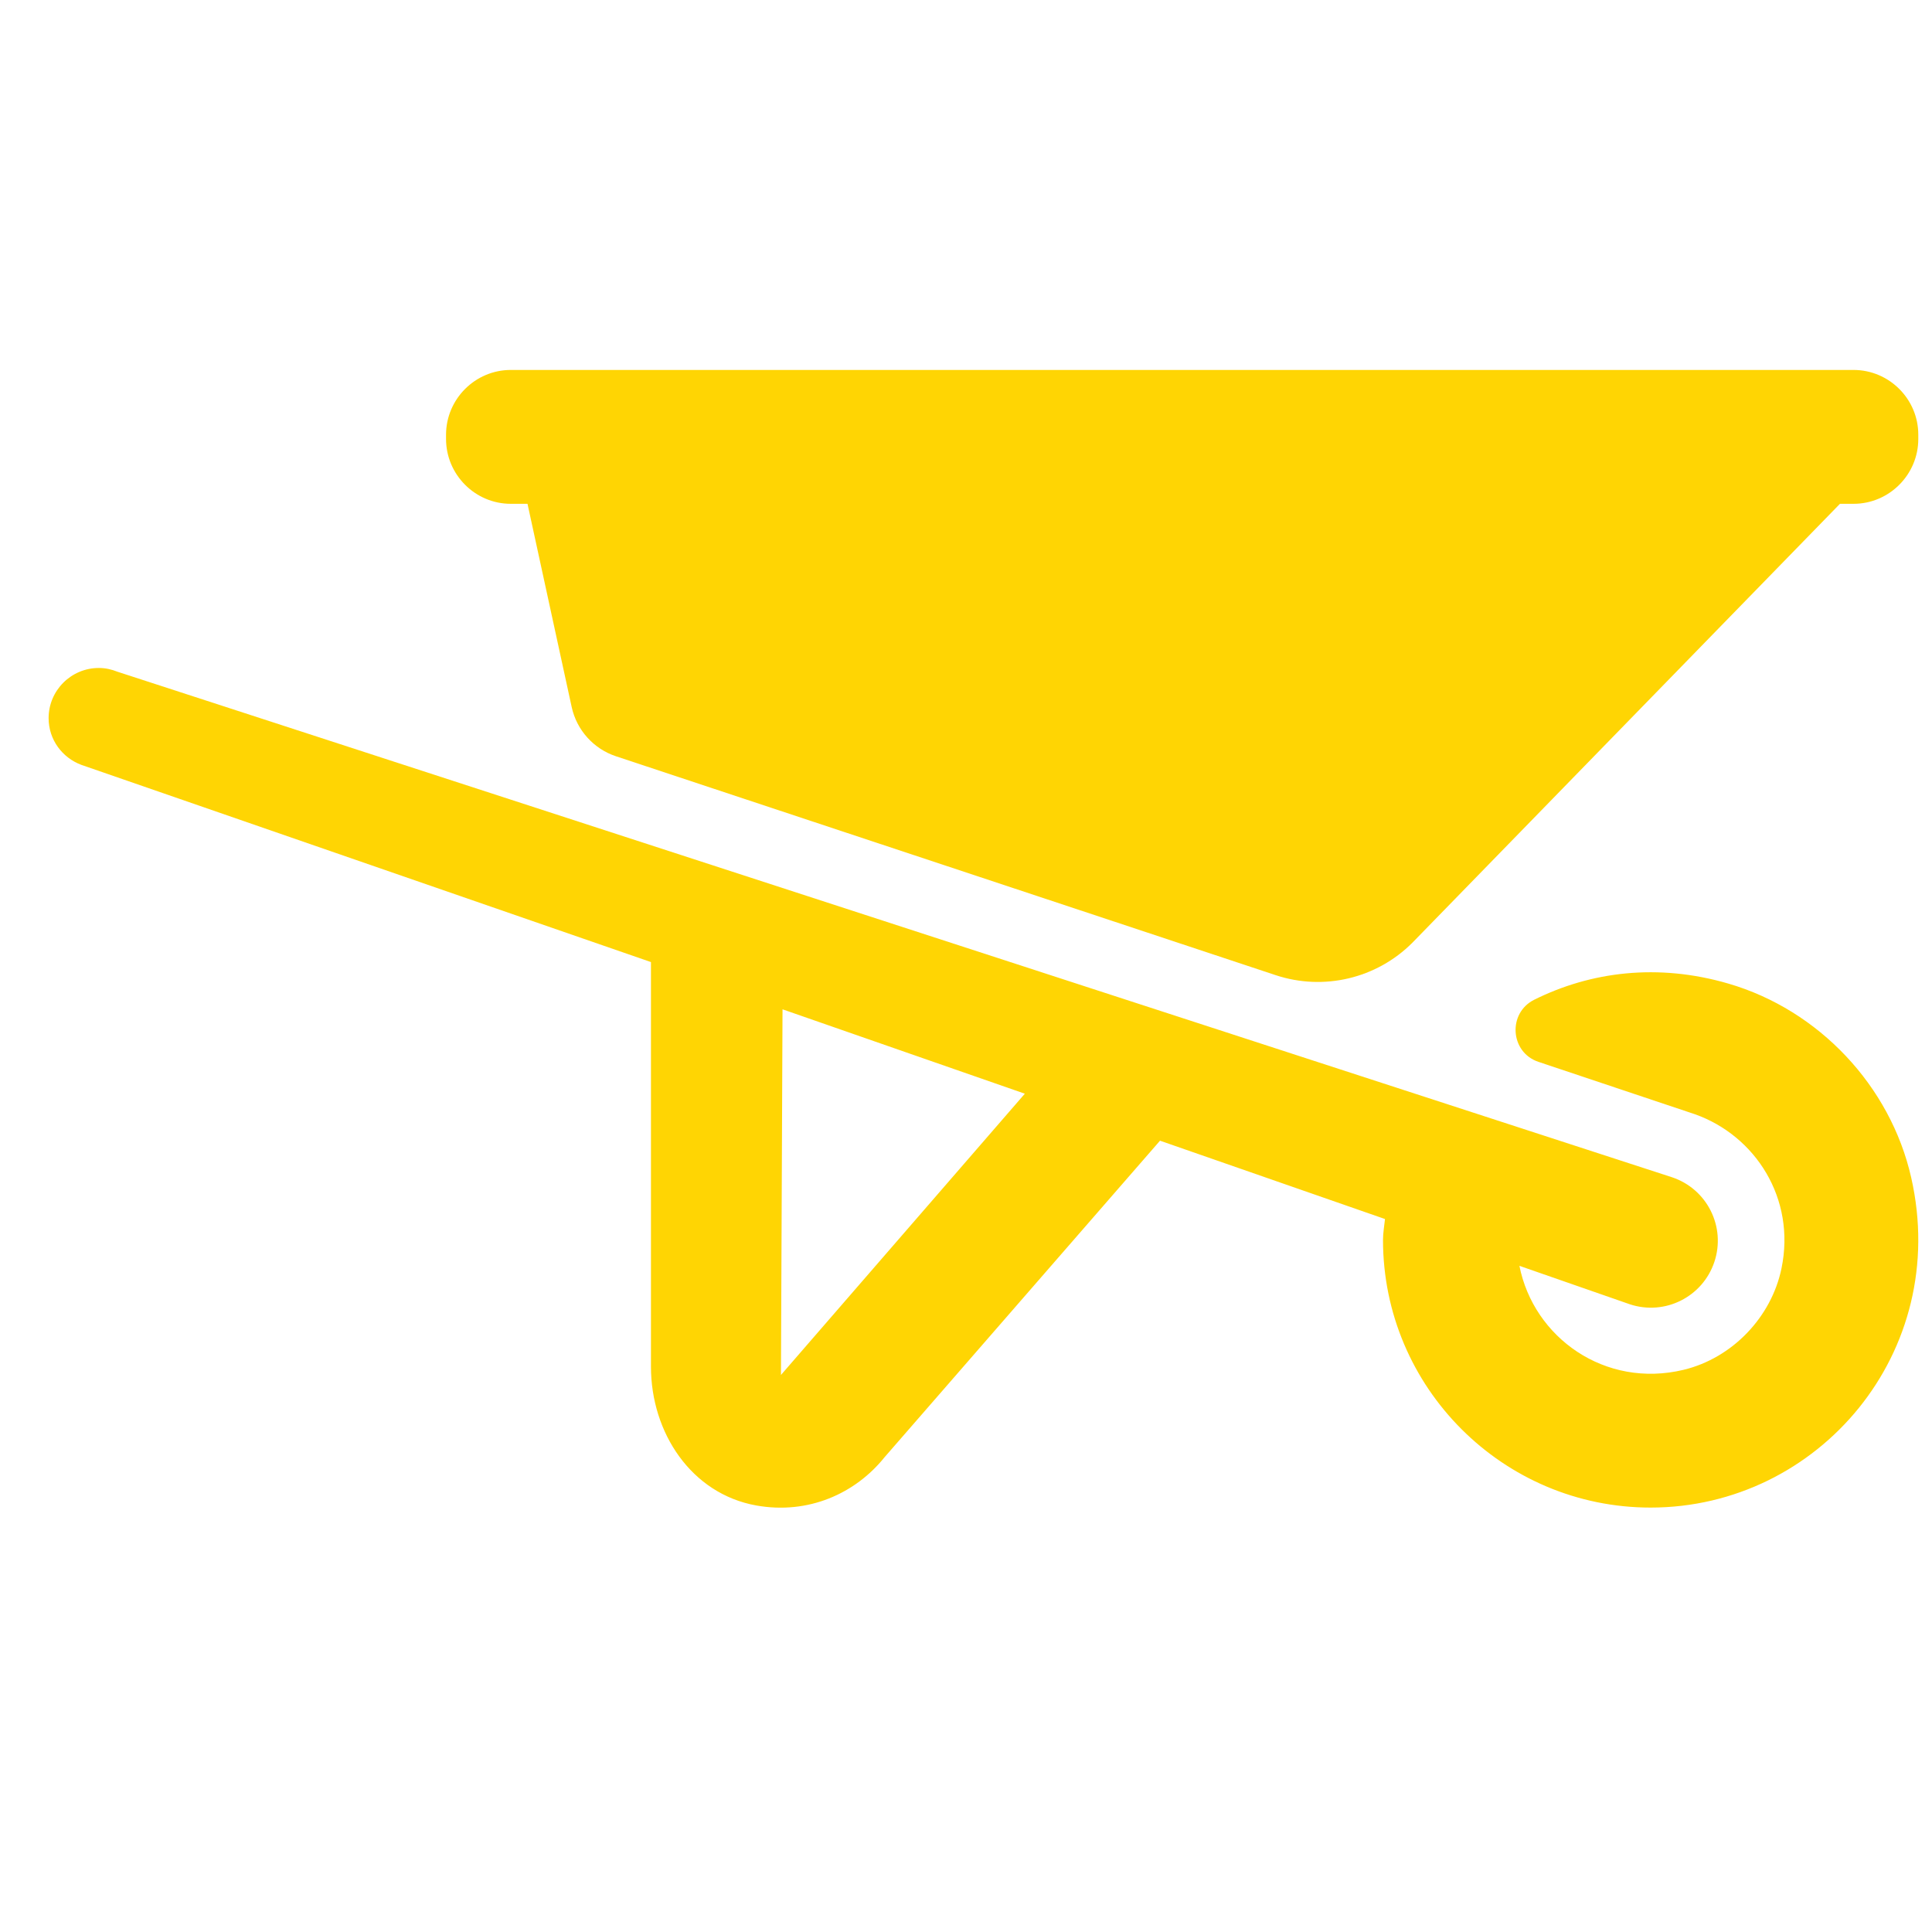 <?xml version="1.0" encoding="UTF-8"?> <svg xmlns="http://www.w3.org/2000/svg" width="31" height="31" viewBox="0 0 31 31" fill="none"><g clip-path="url(#clip0_302_4053)"><path d="M30.666 18.894C30.332 17.422 29.184 16.206 27.735 15.783C26.6 15.451 25.522 15.592 24.62 16.04C24.188 16.253 24.229 16.886 24.685 17.038L27.2 17.88C28.164 18.224 28.818 19.228 28.585 20.352C28.423 21.136 27.794 21.791 27.016 21.979C25.75 22.284 24.607 21.46 24.38 20.311L26.152 20.928C26.714 21.114 27.32 20.81 27.508 20.248C27.696 19.684 27.391 19.076 26.826 18.889L1.884 10.778C1.792 10.741 1.692 10.718 1.586 10.718C1.141 10.718 0.78 11.079 0.78 11.523C0.78 11.868 0.998 12.157 1.303 12.272L10.445 15.437V21.93C10.445 22.988 11.092 23.969 12.134 24.156C12.971 24.306 13.726 23.964 14.194 23.381L18.613 18.303L22.223 19.56C22.212 19.672 22.191 19.781 22.191 19.895C22.191 22.264 24.117 24.19 26.485 24.19C29.18 24.19 31.303 21.696 30.666 18.894ZM12.531 22.062V22.035L12.552 22.011L12.531 22.034L12.556 16.195L16.444 17.549L12.531 22.062Z" fill="#FFD503"></path><path d="M29.741 5.936H8.196C7.624 5.936 7.157 6.404 7.157 6.976V7.043C7.157 7.616 7.624 8.084 8.196 8.084H8.464L9.173 11.345C9.254 11.716 9.525 12.016 9.884 12.135L20.469 15.647C21.239 15.902 22.087 15.702 22.662 15.127L29.523 8.084H29.741C30.313 8.084 30.78 7.616 30.78 7.044V6.976C30.781 6.404 30.313 5.936 29.741 5.936Z" fill="#FFD503"></path></g><defs><clipPath id="clip0_302_4053"><rect width="30" height="30" fill="white" transform="translate(0.78 0.063)"></rect></clipPath></defs></svg> 